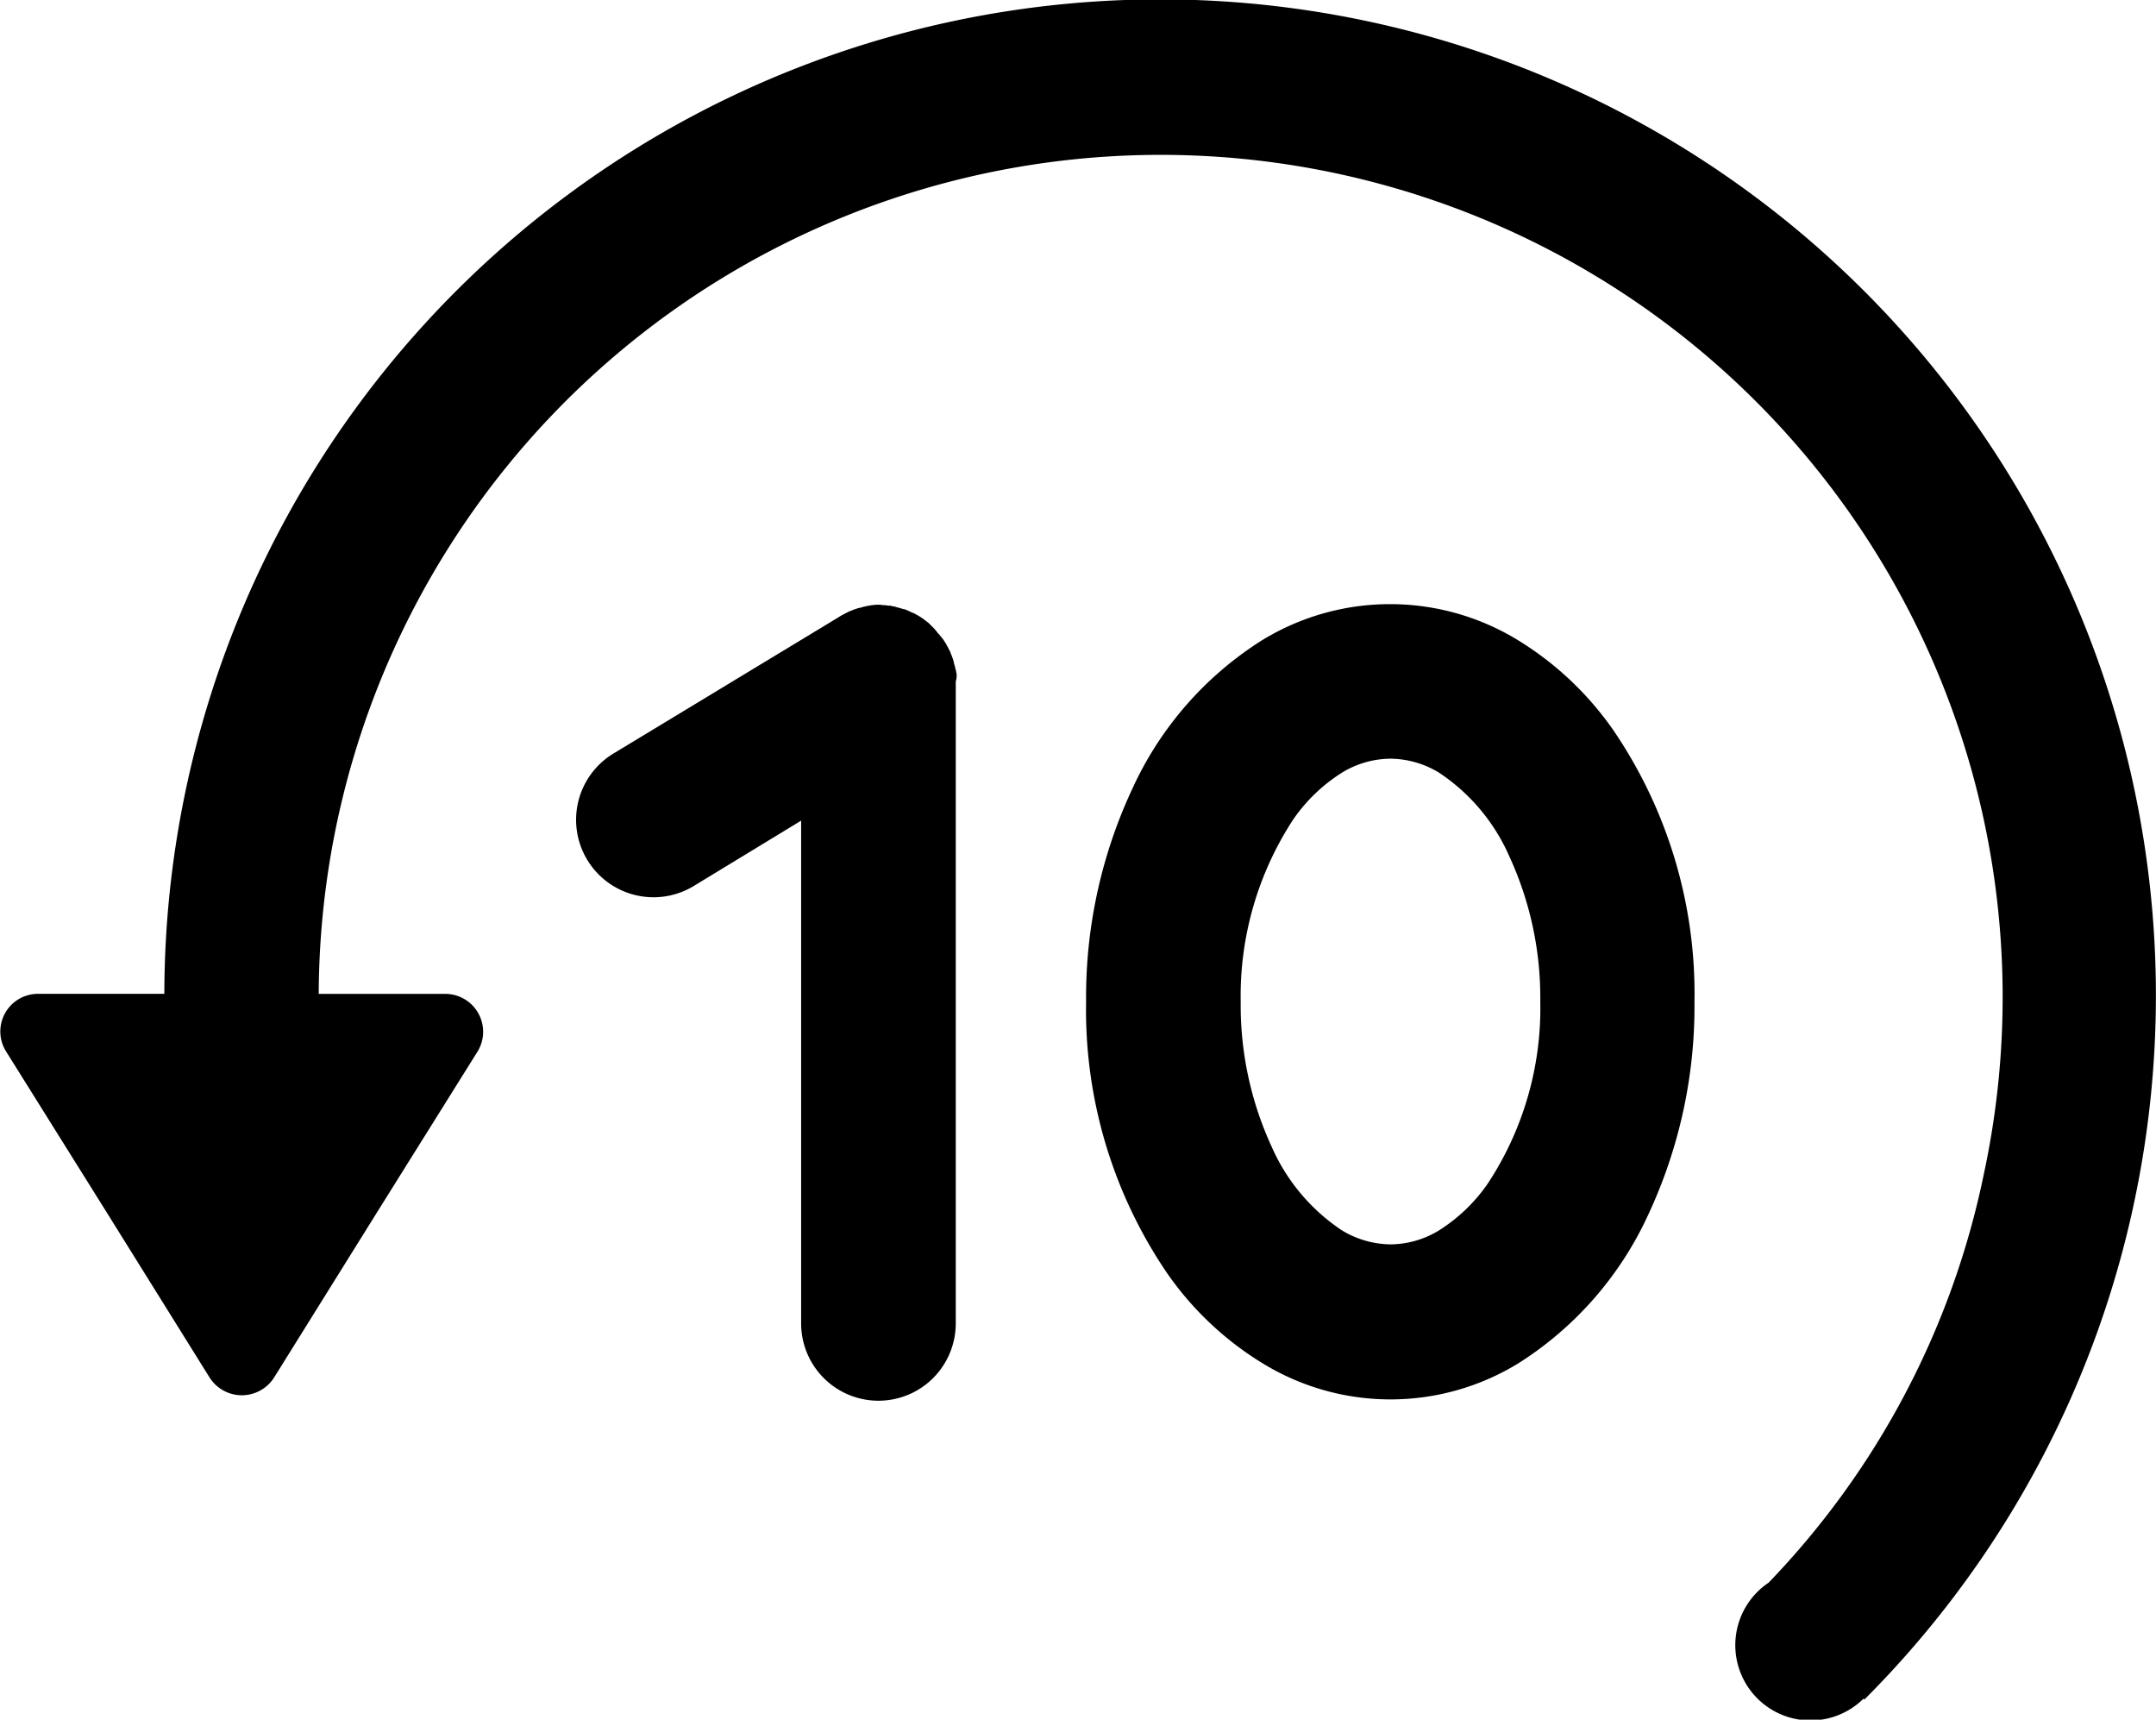 <svg id="Laag_1" data-name="Laag 1" xmlns="http://www.w3.org/2000/svg" width="45.836" height="36.552" viewBox="0 0 45.836 36.552">
  <path id="Path_25" data-name="Path 25" d="M64.176,181.807a5.209,5.209,0,0,0-5.435,0,7.323,7.323,0,0,0-2.765,3.166,10.456,10.456,0,0,0-.98,4.52,9.94,9.94,0,0,0,1.718,5.763,6.764,6.764,0,0,0,2.036,1.923,5.2,5.2,0,0,0,5.435,0,7.369,7.369,0,0,0,2.765-3.166,10.456,10.456,0,0,0,.98-4.52,9.939,9.939,0,0,0-1.718-5.762A6.791,6.791,0,0,0,64.176,181.807Zm-.635,11.543a3.575,3.575,0,0,1-1.037,1,2,2,0,0,1-1.036.3,2.029,2.029,0,0,1-1.037-.3,4.125,4.125,0,0,1-1.485-1.765,7.183,7.183,0,0,1-.663-3.092,6.85,6.85,0,0,1,1.111-3.866,3.57,3.57,0,0,1,1.037-1,2,2,0,0,1,1.037-.3,2.018,2.018,0,0,1,1.036.3,4.113,4.113,0,0,1,1.485,1.765,7.181,7.181,0,0,1,.663,3.091A6.773,6.773,0,0,1,63.541,193.35Z" transform="translate(-31.906 -168.201)"/>
  <path id="Path_26" data-name="Path 26" d="M52.213,182.4a.23.23,0,0,0-.019-.075c-.009-.028-.009-.056-.019-.084l-.028-.084c-.009-.019-.018-.047-.028-.065a.308.308,0,0,0-.037-.084l-.028-.057c-.019-.028-.028-.056-.047-.084-.009-.009-.009-.018-.019-.028s-.009-.018-.018-.028a.547.547,0,0,0-.056-.074c-.019-.019-.028-.038-.047-.056a.285.285,0,0,1-.047-.056c-.018-.019-.037-.047-.056-.066l-.046-.046-.066-.066c-.018-.018-.037-.028-.046-.037-.028-.019-.047-.038-.075-.056s-.037-.028-.056-.038l-.075-.046c-.028-.01-.047-.028-.075-.038s-.046-.018-.065-.028-.056-.028-.084-.037a.139.139,0,0,0-.065-.019c-.028-.009-.056-.018-.094-.028-.018-.009-.046-.009-.065-.018s-.056-.01-.084-.019-.056-.009-.075-.009-.047-.01-.075-.01a.326.326,0,0,1-.093-.009H50.56a.4.4,0,0,0-.1.009.145.145,0,0,0-.065.01.34.34,0,0,0-.094.018.231.231,0,0,0-.075.019c-.028.009-.056.009-.084.019l-.084.028c-.018.009-.046.018-.065.028a.308.308,0,0,0-.084.037l-.056.028c-.028.019-.056.028-.084.047-.01.009-.019.009-.028.018l-4.791,2.9a1.646,1.646,0,0,0,1.7,2.82l2.288-1.392V196.33a1.643,1.643,0,0,0,3.287,0V182.685a.409.409,0,0,0,.019-.13.152.152,0,0,0-.01-.066A.34.34,0,0,0,52.213,182.4Z" transform="translate(-31.906 -168.201)"/>
  <path id="Path_27" data-name="Path 27" d="M32.713,189.325H35.4a21.17,21.17,0,1,1,36.142,15h0l-.018-.019a1.6,1.6,0,1,1-2.018-2.465,17.635,17.635,0,0,0,4.576-8.686,17.9,17.9,0,1,0-35.4-3.829h2.69a.805.805,0,0,1,.682,1.233l-2.12,3.39-2.2,3.53a.812.812,0,0,1-1.373,0l-2.2-3.53-2.12-3.39A.8.8,0,0,1,32.713,189.325Z" transform="translate(-31.906 -168.201)"/>
</svg>
